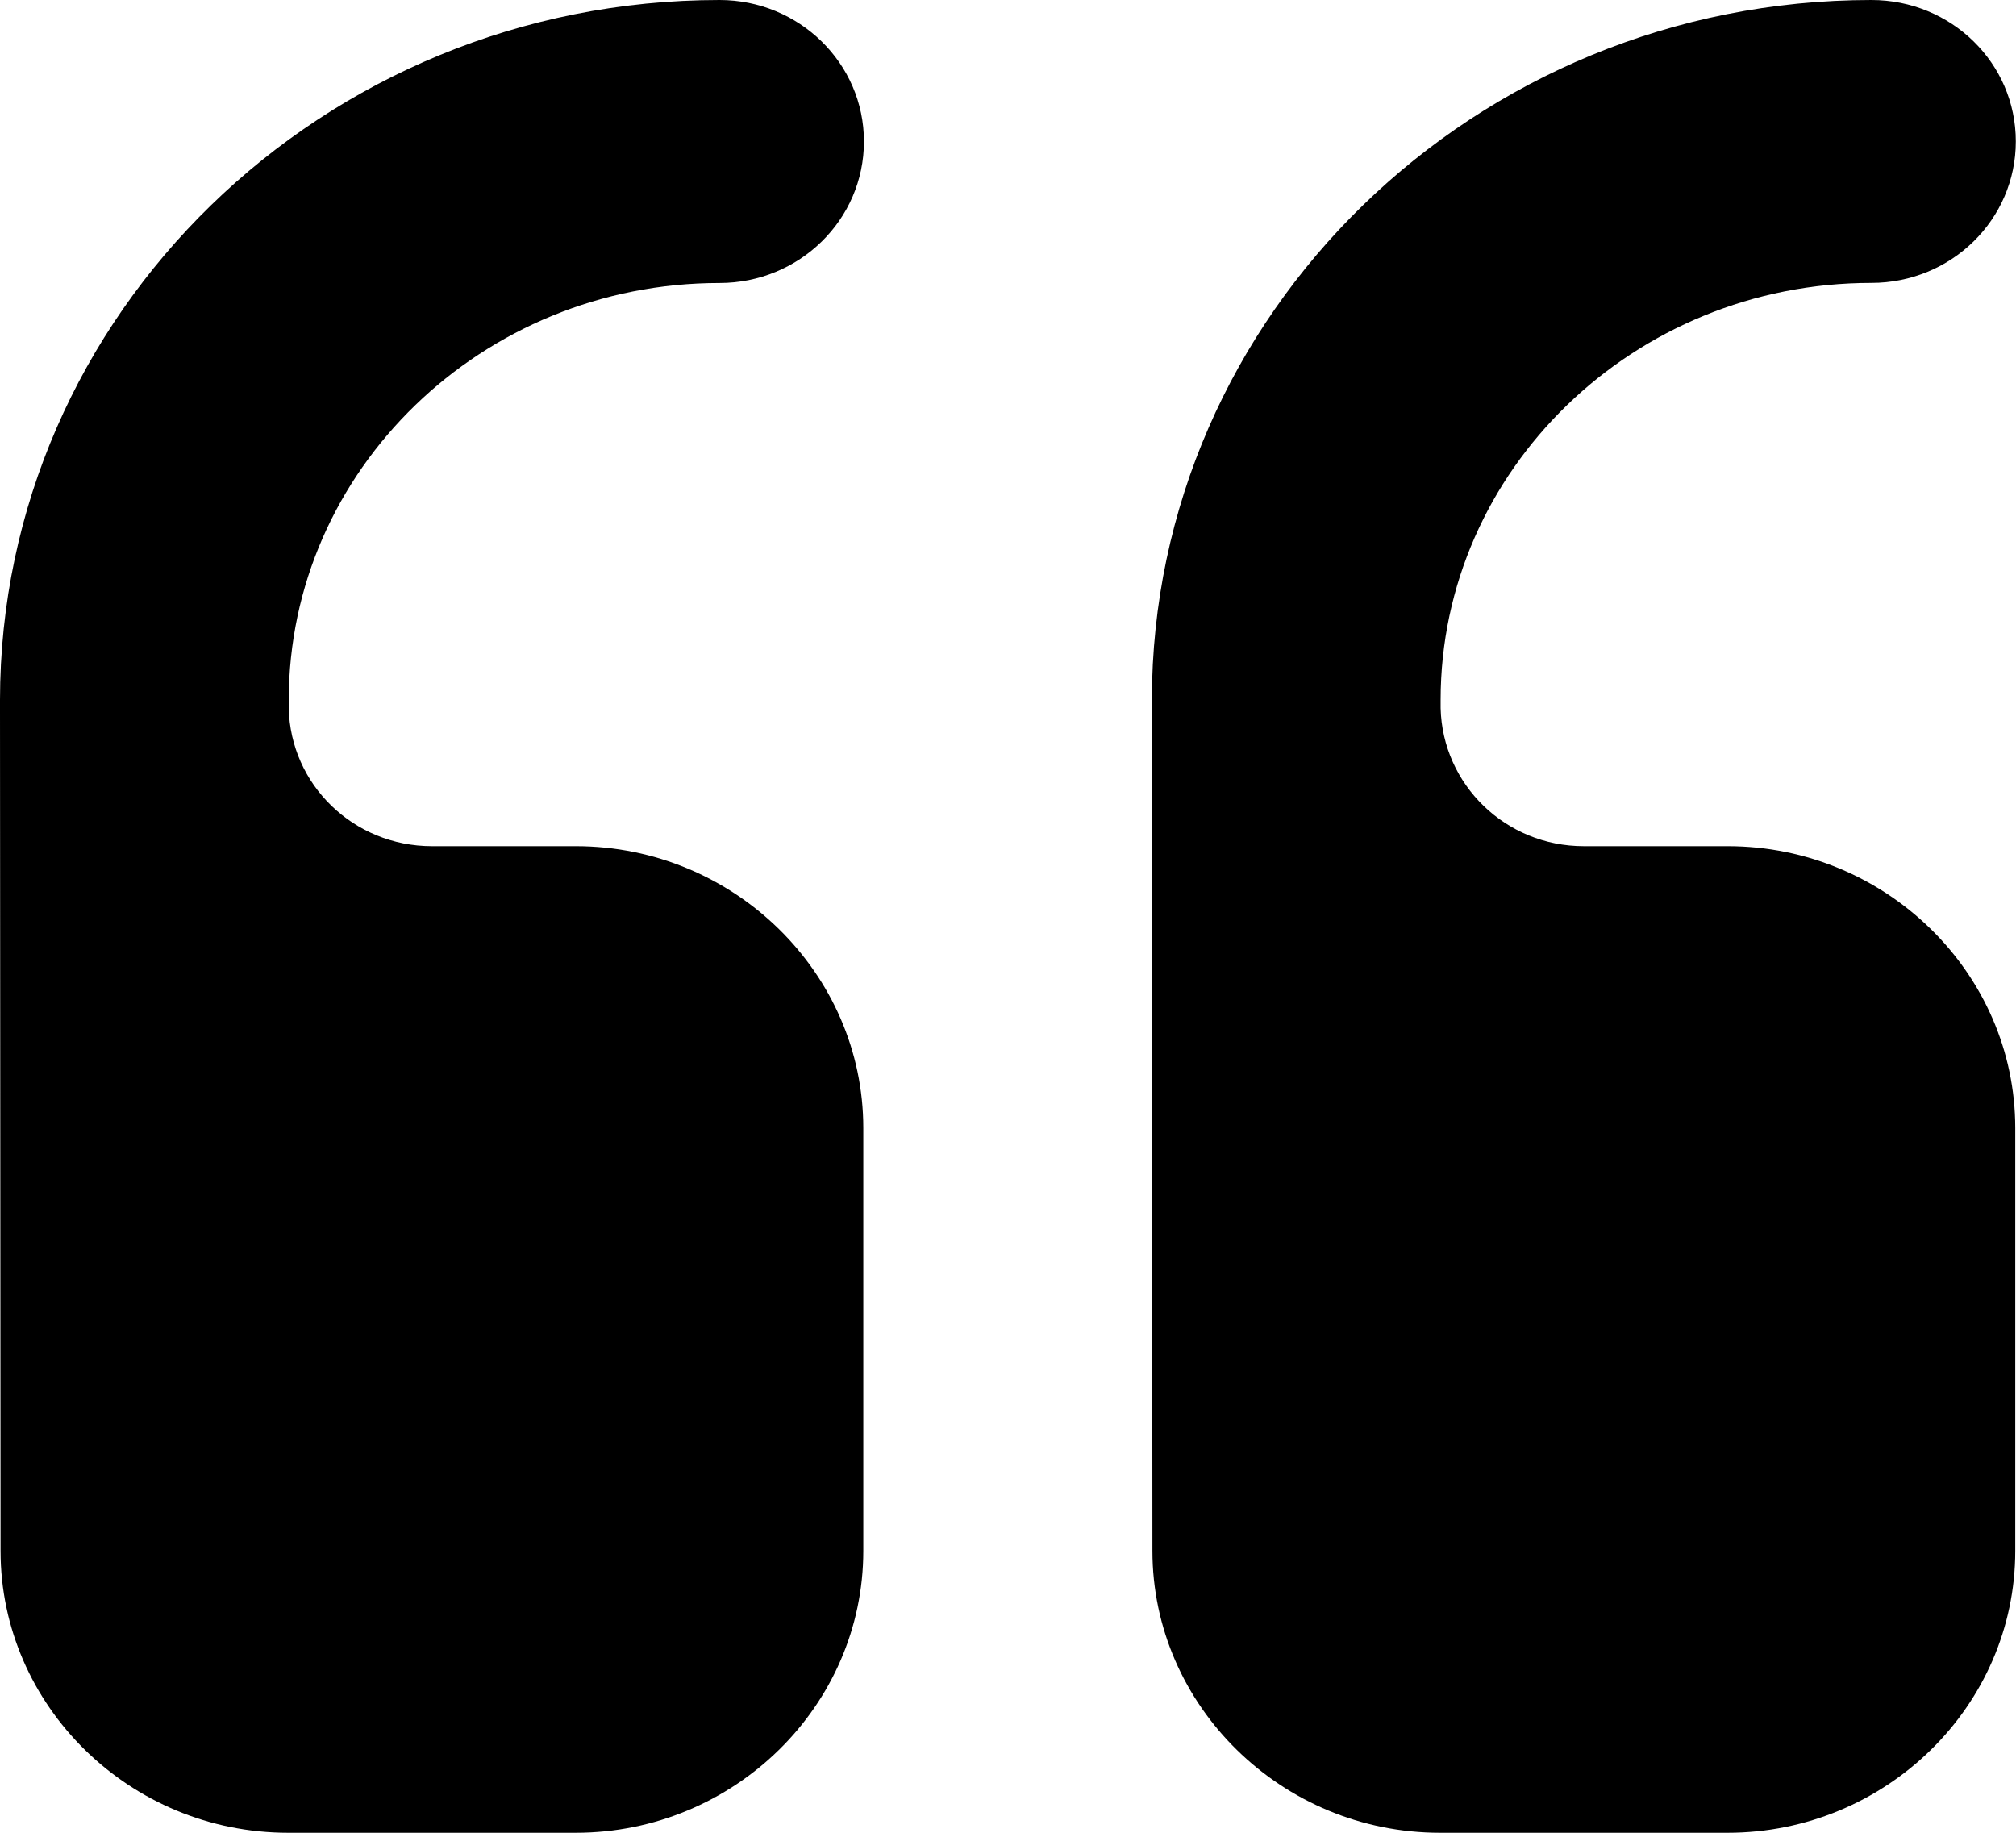 <?xml version="1.0" encoding="UTF-8"?>
<svg xmlns="http://www.w3.org/2000/svg" width="22" height="20" viewBox="0 0 22 20" fill="none">
  <path d="M12.576 16.924C12.576 18.616 13.989 20 15.715 20H18.853C20.579 20 21.992 18.616 21.992 16.924V12.31C21.992 10.618 20.579 9.234 18.853 9.234H17.284C16.429 9.234 15.742 8.562 15.721 7.728V7.639C15.721 5.129 17.83 3.087 20.422 3.087C21.294 3.087 21.998 2.396 21.998 1.543C21.998 0.689 21.294 0 20.422 0C16.093 0 12.57 3.428 12.57 7.641L12.576 16.924Z" fill="black"></path>
  <path d="M0.006 16.924C0.006 18.616 1.418 20 3.145 20H6.283C8.009 20 9.421 18.616 9.421 16.924V12.31C9.421 10.618 8.009 9.234 6.283 9.234H4.714C3.857 9.234 3.168 8.561 3.151 7.727V7.641C3.151 5.131 5.261 3.088 7.852 3.088C8.723 3.088 9.428 2.398 9.428 1.544C9.428 0.691 8.722 0 7.852 0C3.521 0 -5.24521e-05 3.428 -5.24521e-05 7.641L0.006 16.924Z" fill="black"></path>
</svg>
